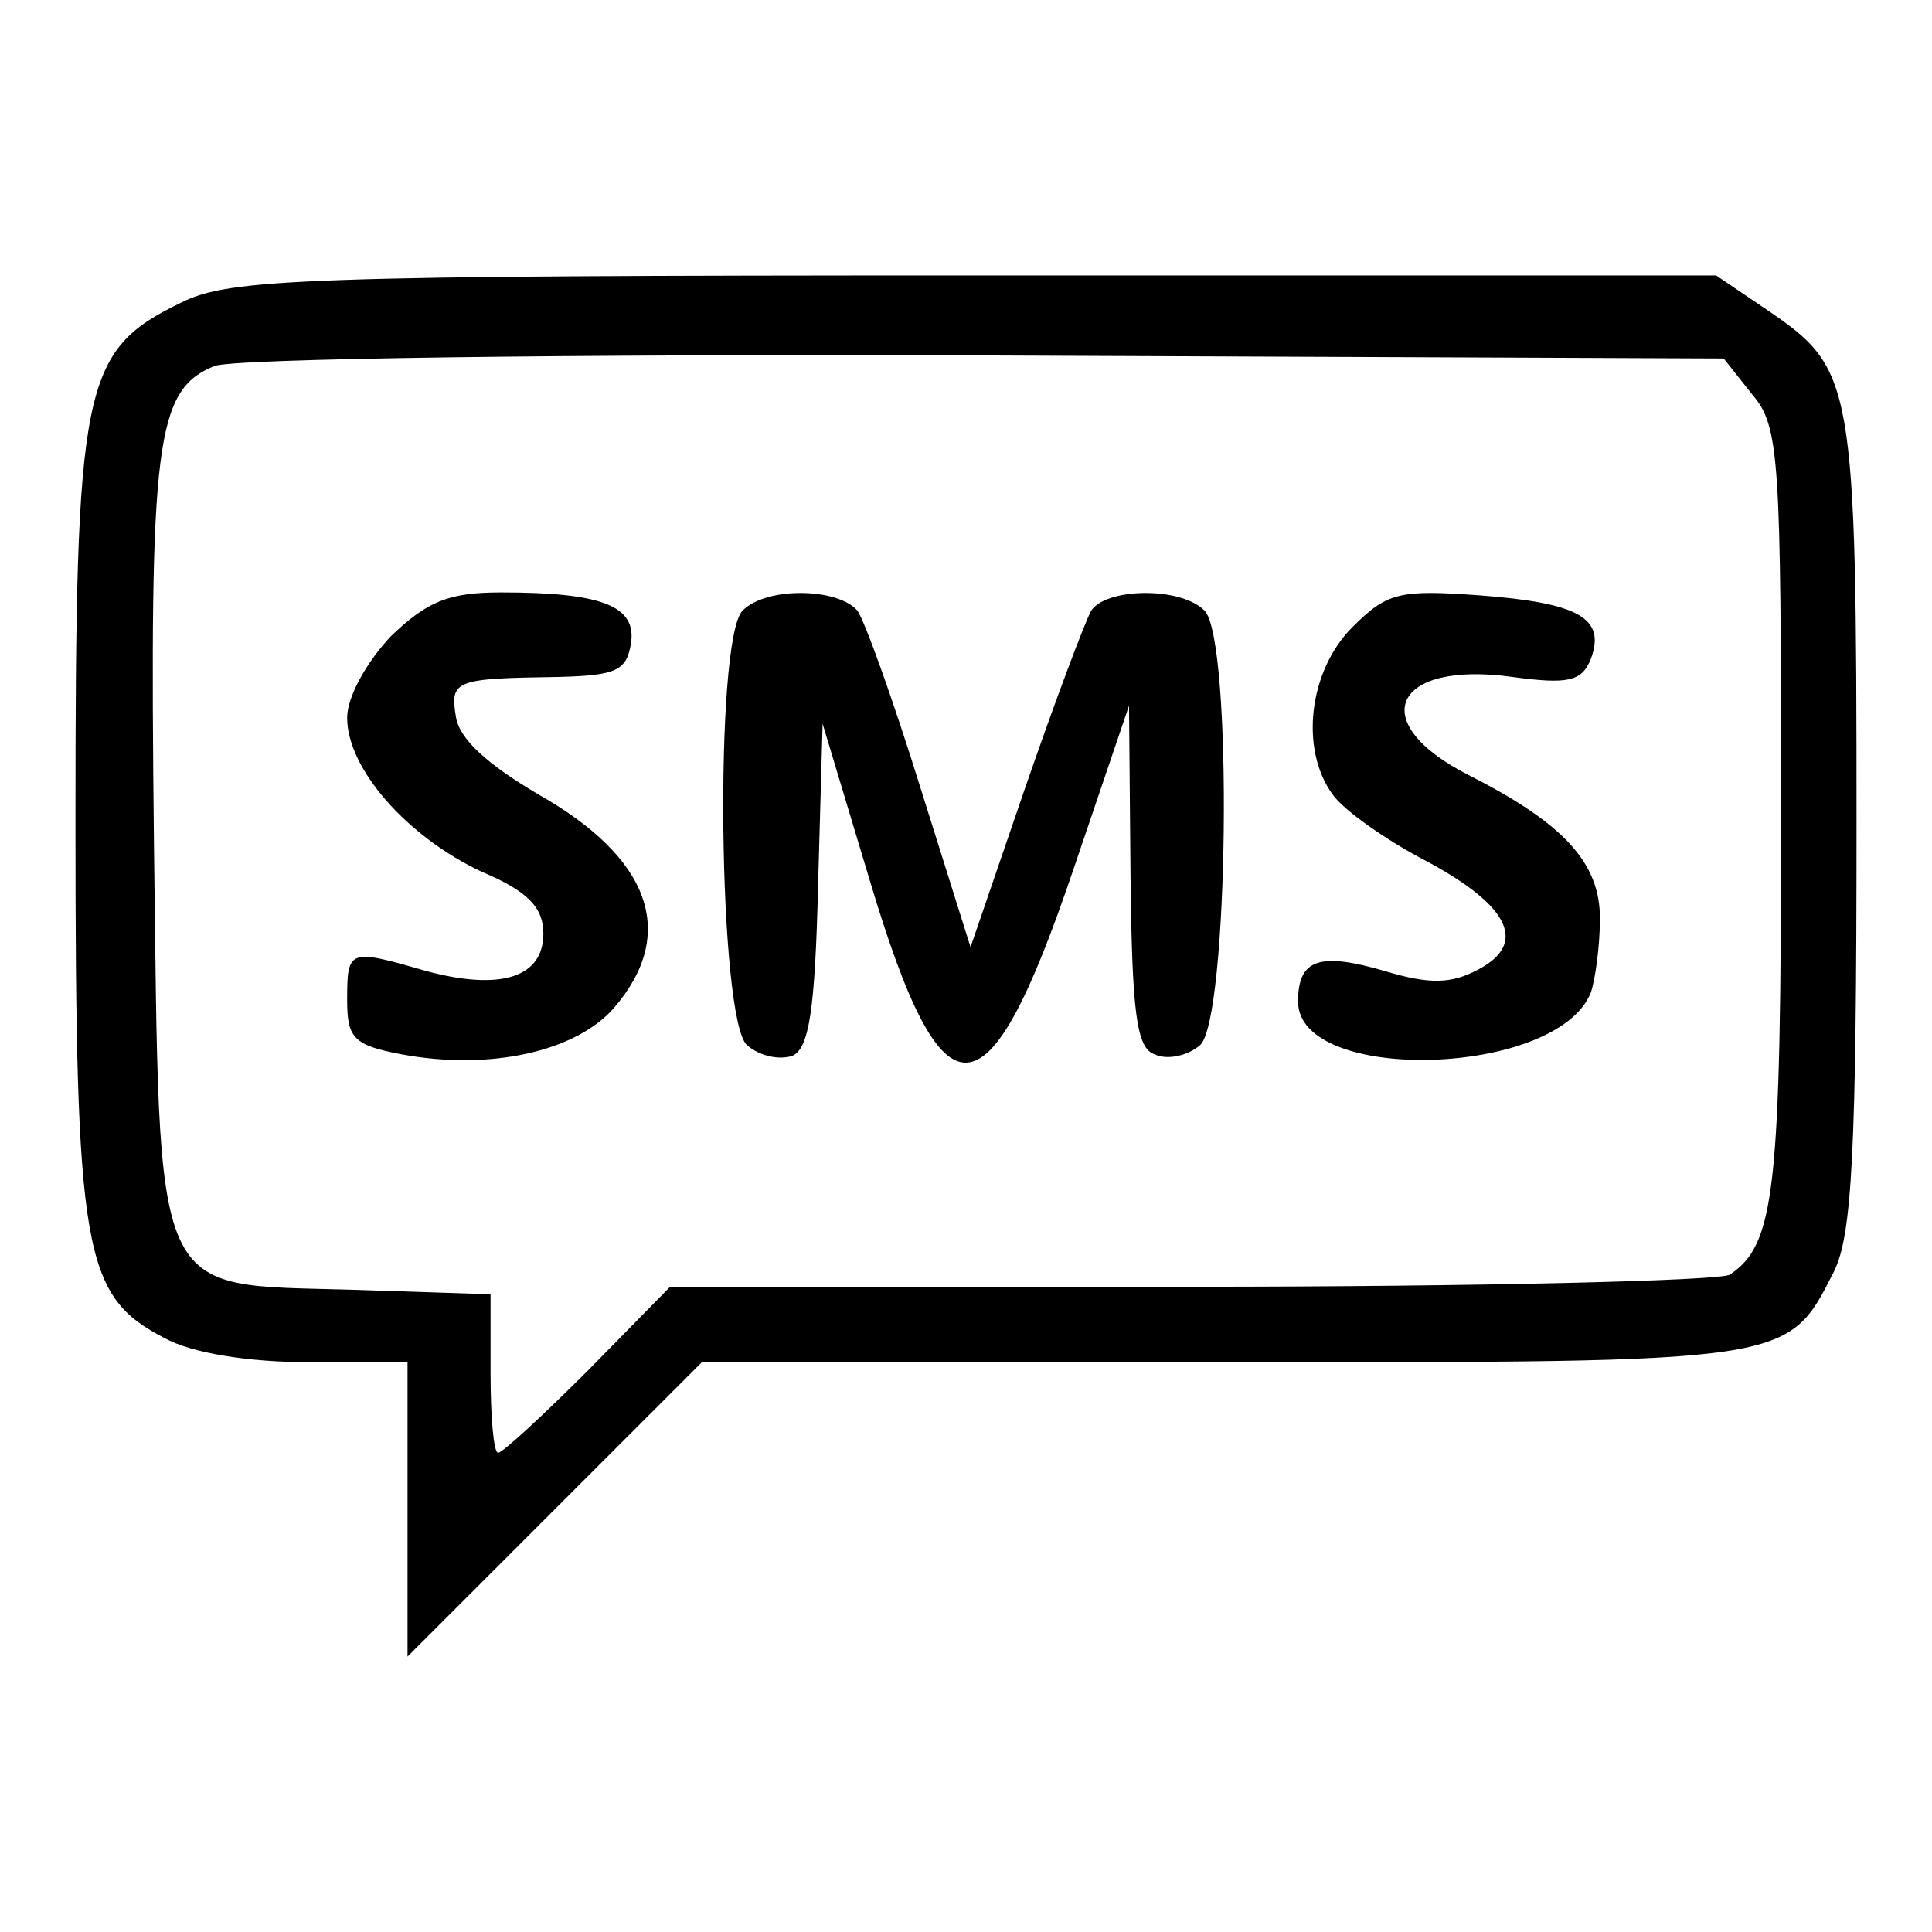 <?xml version="1.0" encoding="utf-8"?>
<!-- Svg Vector Icons : http://www.onlinewebfonts.com/icon -->
<!DOCTYPE svg PUBLIC "-//W3C//DTD SVG 1.1//EN" "http://www.w3.org/Graphics/SVG/1.1/DTD/svg11.dtd">
<svg version="1.1" xmlns="http://www.w3.org/2000/svg" xmlns:xlink="http://www.w3.org/1999/xlink" x="0px" y="0px" viewBox="0 0 256 256" enable-background="new 0 0 256 256" xml:space="preserve">
<g><g><g><path fill="#000000" d="M24,40.1c-13.2,6.4-14,10.8-14,69c0,57,1,62.6,11.8,68.2c3.6,2,11.2,3.2,19.2,3.2h13v19.4v19.6l19.6-19.6L93,180.5h69c75.6,0,74.8,0.2,81-12c2.4-4.8,3-15.8,3-59.4c0-58.8-0.4-60.2-11.8-68l-6.8-4.6h-98.2C39.8,36.5,30.4,36.9,24,40.1z M232.2,52.3c3.6,4.2,3.8,8.4,3.8,55.6c0,50-0.8,57-6.8,61c-1.2,0.8-33.2,1.6-71.2,1.6H88.8l-10.8,11c-6,6-11.4,11-12,11s-1-4.8-1-10.6v-10.4l-18.2-0.6c-27-0.8-25.6,2.4-26.4-59.2c-0.6-53.2,0.2-60,8-63.2c2.6-1,46-1.6,102.2-1.4l97.8,0.4L232.2,52.3z"/><path fill="#000000" d="M51.8,84.3c-3.2,3.4-5.8,8-5.8,10.8c0,6.8,8,15.8,17.8,20.4c6.2,2.6,8.2,4.8,8.2,8.2c0,5.8-5.6,7.6-15.4,5c-10.4-3-10.6-3-10.6,3.8c0,5,0.8,6,7.2,7.2c11.8,2.2,23.2-0.4,28.2-6.2c8.4-9.8,4.8-19.8-10-28.2c-6.8-4-10.6-7.4-11-10.4c-0.8-4.8,0-5,13.6-5.2c7.6-0.2,9-0.8,9.6-4.4c0.8-5-3.8-6.8-17.2-6.8C59.4,78.5,56.6,79.7,51.8,84.3z"/><path fill="#000000" d="M98.4,80.9c-3.8,3.8-3.2,54.4,0.6,57.6c1.6,1.4,4.2,2,6,1.4c2.2-1,3-6,3.4-22.6l0.6-21.4l6.2,20.6c9.8,32.8,15.6,32.4,27-1.2l7.4-21.8l0.2,22.6c0.2,18.2,0.8,22.8,3.2,23.6c1.6,0.8,4.4,0.2,6-1.2c3.8-3.2,4.4-53.8,0.6-57.6c-3.2-3.2-13-3-15,0c-0.8,1.4-4.8,12-8.8,23.6l-7.2,21l-6.6-21c-3.6-11.6-7.4-22.2-8.4-23.6C111,77.9,101.6,77.7,98.4,80.9z"/><path fill="#000000" d="M179.2,83.1c-5.8,5.8-7,16.2-2.6,22.2c1.4,2,7,6,12.4,8.8c11.2,6,13.4,11,6.8,14.4c-3.4,1.8-6.2,2-12.2,0.2c-8.8-2.6-11.6-1.6-11.6,4c0,11,34.4,10,38.8-1.2c0.6-1.8,1.2-6.2,1.2-9.8c0-7.4-4.8-12.6-17.4-19c-13.8-7-10-15.2,5.8-13c7.4,1,9.2,0.6,10.4-2.4c2-5.4-1.6-7.4-14.6-8.4C185.4,78.1,183.8,78.5,179.2,83.1z"/></g></g></g>
</svg>